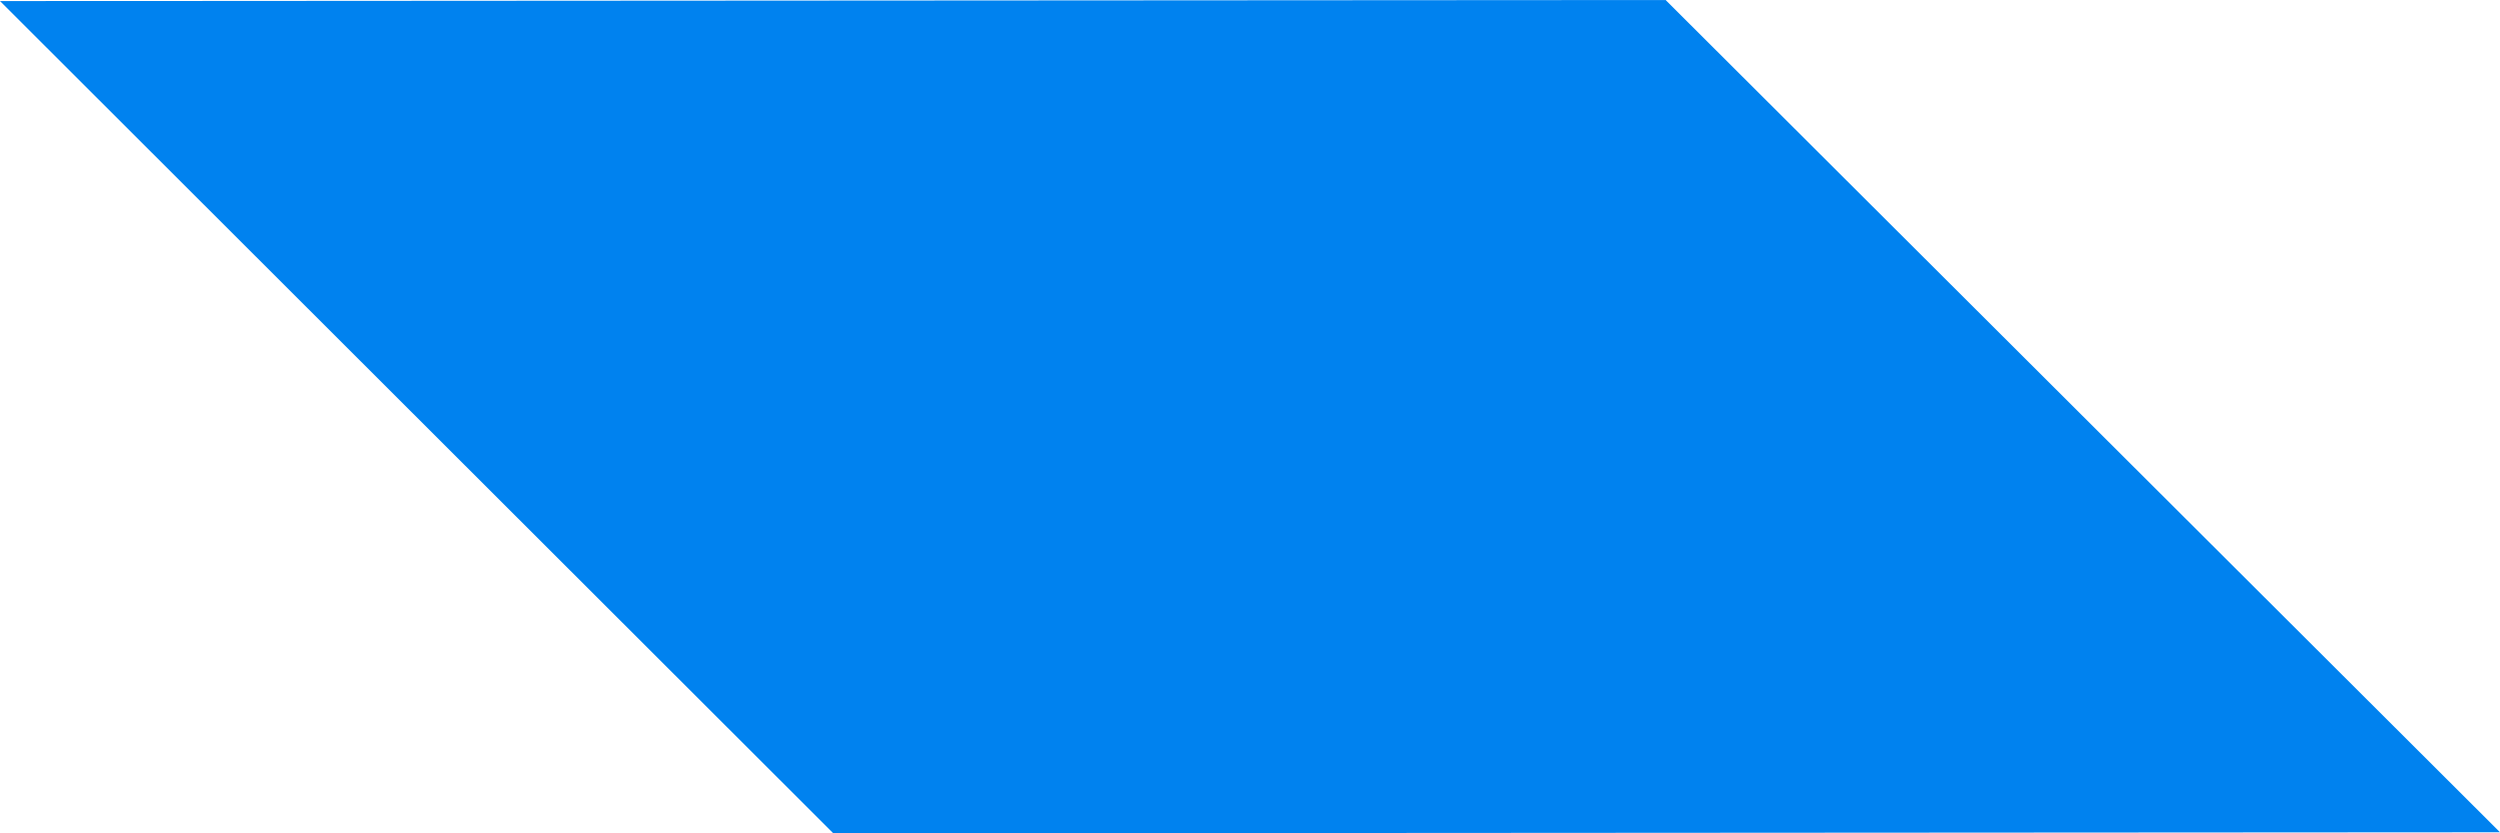 <?xml version="1.0" encoding="utf-8"?>
<!-- Generator: Adobe Illustrator 19.1.0, SVG Export Plug-In . SVG Version: 6.00 Build 0)  -->
<svg version="1.1" id="Ebene_1" xmlns="http://www.w3.org/2000/svg" xmlns:xlink="http://www.w3.org/1999/xlink" x="0px" y="0px"
	 viewBox="-188 357.7 234.9 78.3" style="enable-background:new -188 357.7 234.9 78.3;" xml:space="preserve">
<style type="text/css">
	.st0{fill:#0082EF;}
</style>
<polygon class="st0" points="-31.5,357.7 -188,357.8 -109.7,436 46.9,435.9 "/>
</svg>
